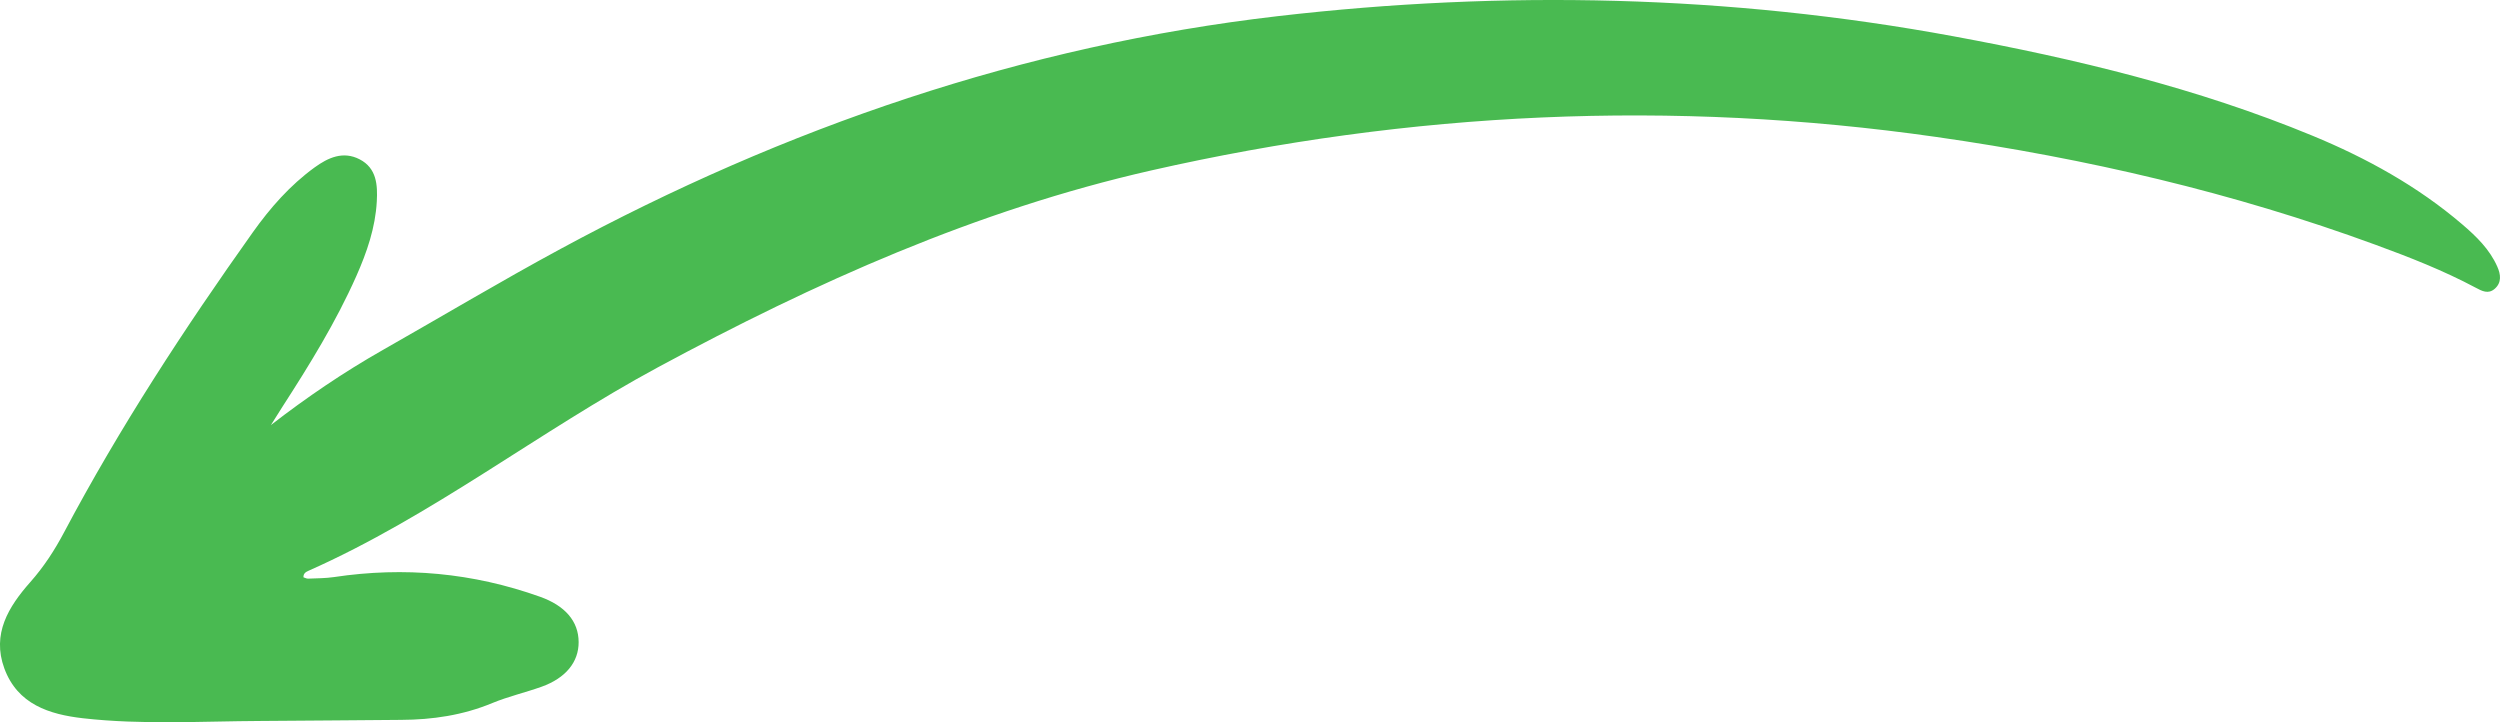 <svg xmlns="http://www.w3.org/2000/svg" id="Layer_2" data-name="Layer 2" viewBox="0 0 713.91 206.24"><defs><style>      .cls-1 {        fill: #49ba51;        fill-rule: evenodd;      }    </style></defs><g id="Layer_1-2" data-name="Layer 1"><path class="cls-1" d="M77.35,121.4c1.09-1.73,2.16-3.47,3.27-5.19,7.77-12.04,15.3-24.23,21.13-37.36,3.02-6.81,5.44-13.82,5.85-21.32.26-4.7-.02-9.52-4.91-12.04-4.71-2.43-8.99-.48-12.86,2.33-7.01,5.09-12.67,11.55-17.64,18.53-19.57,27.52-38.04,55.76-53.87,85.63-2.71,5.12-5.8,9.89-9.67,14.25-6.2,7.01-11.03,14.78-7.41,24.64,3.78,10.28,12.86,13.14,22.48,14.24,16.9,1.91,33.88.85,50.83.77,13.33-.05,26.66-.24,40-.31,8.98-.04,17.67-1.33,26.05-4.81,4.55-1.88,9.41-2.99,14.05-4.65,6.91-2.47,10.62-7.06,10.59-12.76-.02-6-3.94-10.42-11.03-12.94-19.14-6.83-38.74-8.64-58.82-5.62-2.43.36-4.92.34-7.39.45-.45.02-.9-.25-1.34-.38-.06-1.1.68-1.53,1.42-1.86,35.4-15.7,65.9-39.82,99.78-58.1,44.79-24.17,90.99-44.88,140.85-56.22,74.12-16.84,148.86-20.33,224.22-9.57,42.85,6.12,84.75,15.86,125.41,30.78,9.74,3.57,19.4,7.35,28.58,12.24,1.83.98,3.63,1.94,5.46.36,2.09-1.81,1.73-4.17.75-6.37-2.19-4.95-5.99-8.62-10.01-12.06-12.77-10.91-27.27-18.9-42.74-25.3-33.04-13.65-67.53-21.93-102.59-28.41C493.78-1.46,429.47-2.86,364.99,4.6c-72.71,8.42-140.74,31.78-204.97,66.51-17.08,9.24-33.76,19.21-50.66,28.81-11.14,6.33-21.71,13.49-32.01,21.47"></path></g></svg>